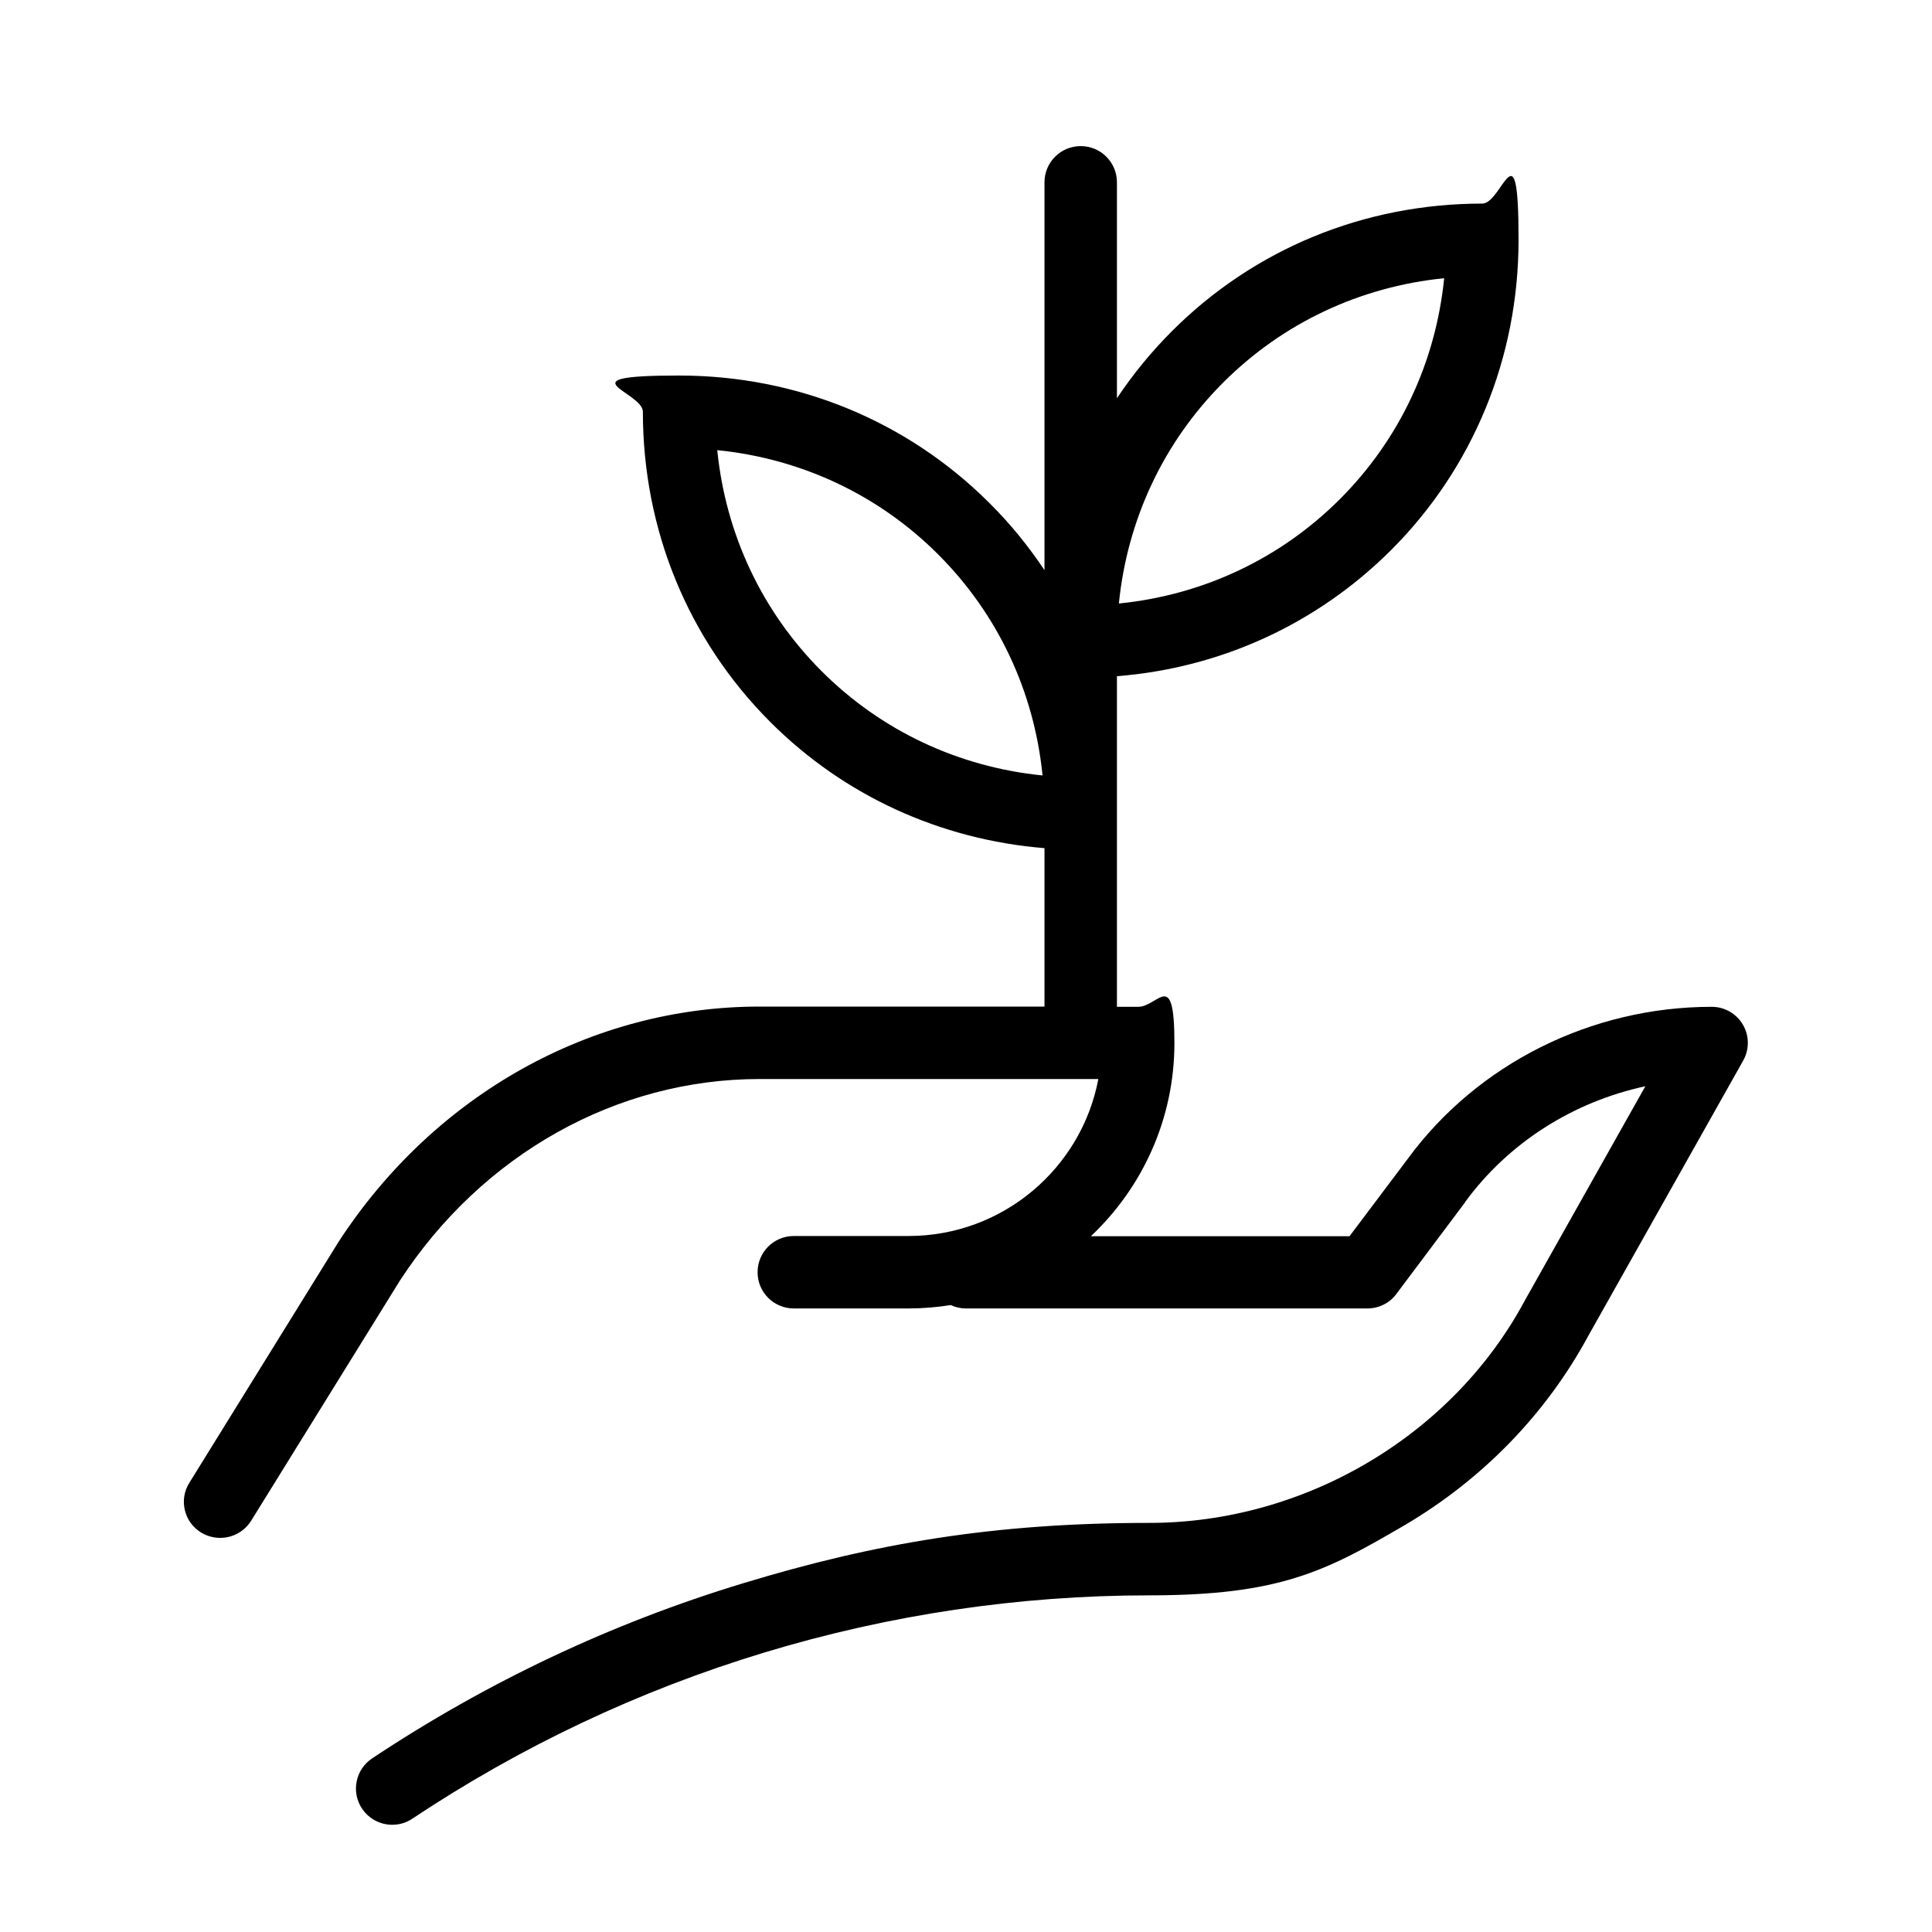 <?xml version="1.0" encoding="UTF-8"?>
<svg id="Calque_1" xmlns="http://www.w3.org/2000/svg" version="1.1" viewBox="0 0 800 800">
  <!-- Generator: Adobe Illustrator 29.0.1, SVG Export Plug-In . SVG Version: 2.1.0 Build 192)  -->
  <path d="M721.7,424.3c-2.7-4.6-7.6-7.4-12.9-7.4-49.9,0-97.1,23.6-126,63.1l-24,31.9h-107.1c21.3-20.1,34.6-48.5,34.6-80s-6.7-15-15-15h-8.8v-136.9c43.1-3.4,82.9-21.7,113.5-52.2,34-34,52.8-79.7,52.8-128.5s-6.7-15-15-15c-48.8,0-94.4,18.7-128.5,52.8-8.6,8.6-16.2,17.9-22.8,27.8v-89.4c0-8.3-6.7-15-15-15s-15,6.7-15,15v160.6c-6.6-9.9-14.2-19.3-22.8-27.8-34-34-79.7-52.8-128.5-52.8s-15,6.7-15,15c0,48.8,18.7,94.4,52.8,128.5,30.5,30.5,70.4,48.7,113.5,52.2v65.6h-118c-69.4,0-134.4,36.3-174.1,97.1,0,0-.1.2-.2.3l-61.8,99.8c-4.4,7-2.2,16.3,4.9,20.6,2.5,1.5,5.2,2.2,7.9,2.2,5,0,9.9-2.5,12.8-7.1l61.7-99.6c34.1-52.2,89.7-83.3,148.8-83.3h140.3c-7,37-39.6,65-78.6,65h-47.5c-8.3,0-15,6.7-15,15s6.7,15,15,15h47.5c5.9,0,11.8-.5,17.5-1.4,1.9.9,4,1.4,6.3,1.4h166.2c4.7,0,9.2-2.2,12-6l28.5-38s0,0,0-.1c18-24.6,44.8-41.5,74.6-47.9l-49.9,88.7c0,0,0,.2-.1.2-30,55.8-91.1,91.9-155.4,91.9s-113.6,8.4-168.2,25c-54.5,16.5-106.2,41-153.6,72.5-6.9,4.6-8.8,13.9-4.2,20.8,2.9,4.3,7.6,6.7,12.5,6.7,2.9,0,5.8-.8,8.3-2.5,44.9-29.9,93.9-53.1,145.7-68.8,51.8-15.7,105.5-23.7,159.5-23.7s73.1-10,105.3-28.8c32.6-19.1,59-46.3,76.5-78.7l64.1-113.9c2.6-4.6,2.6-10.3-.1-14.9ZM506.5,158.4c24.7-24.7,56.7-39.7,91.5-43.2-3.5,34.8-18.5,66.8-43.2,91.5-24.7,24.7-56.7,39.7-91.5,43.2,3.5-34.8,18.5-66.8,43.2-91.5ZM340.2,277.9c-24.7-24.7-39.7-56.7-43.2-91.5,34.8,3.5,66.8,18.5,91.5,43.2,24.7,24.7,39.7,56.7,43.2,91.5-34.8-3.5-66.8-18.5-91.5-43.2Z"/>
</svg>